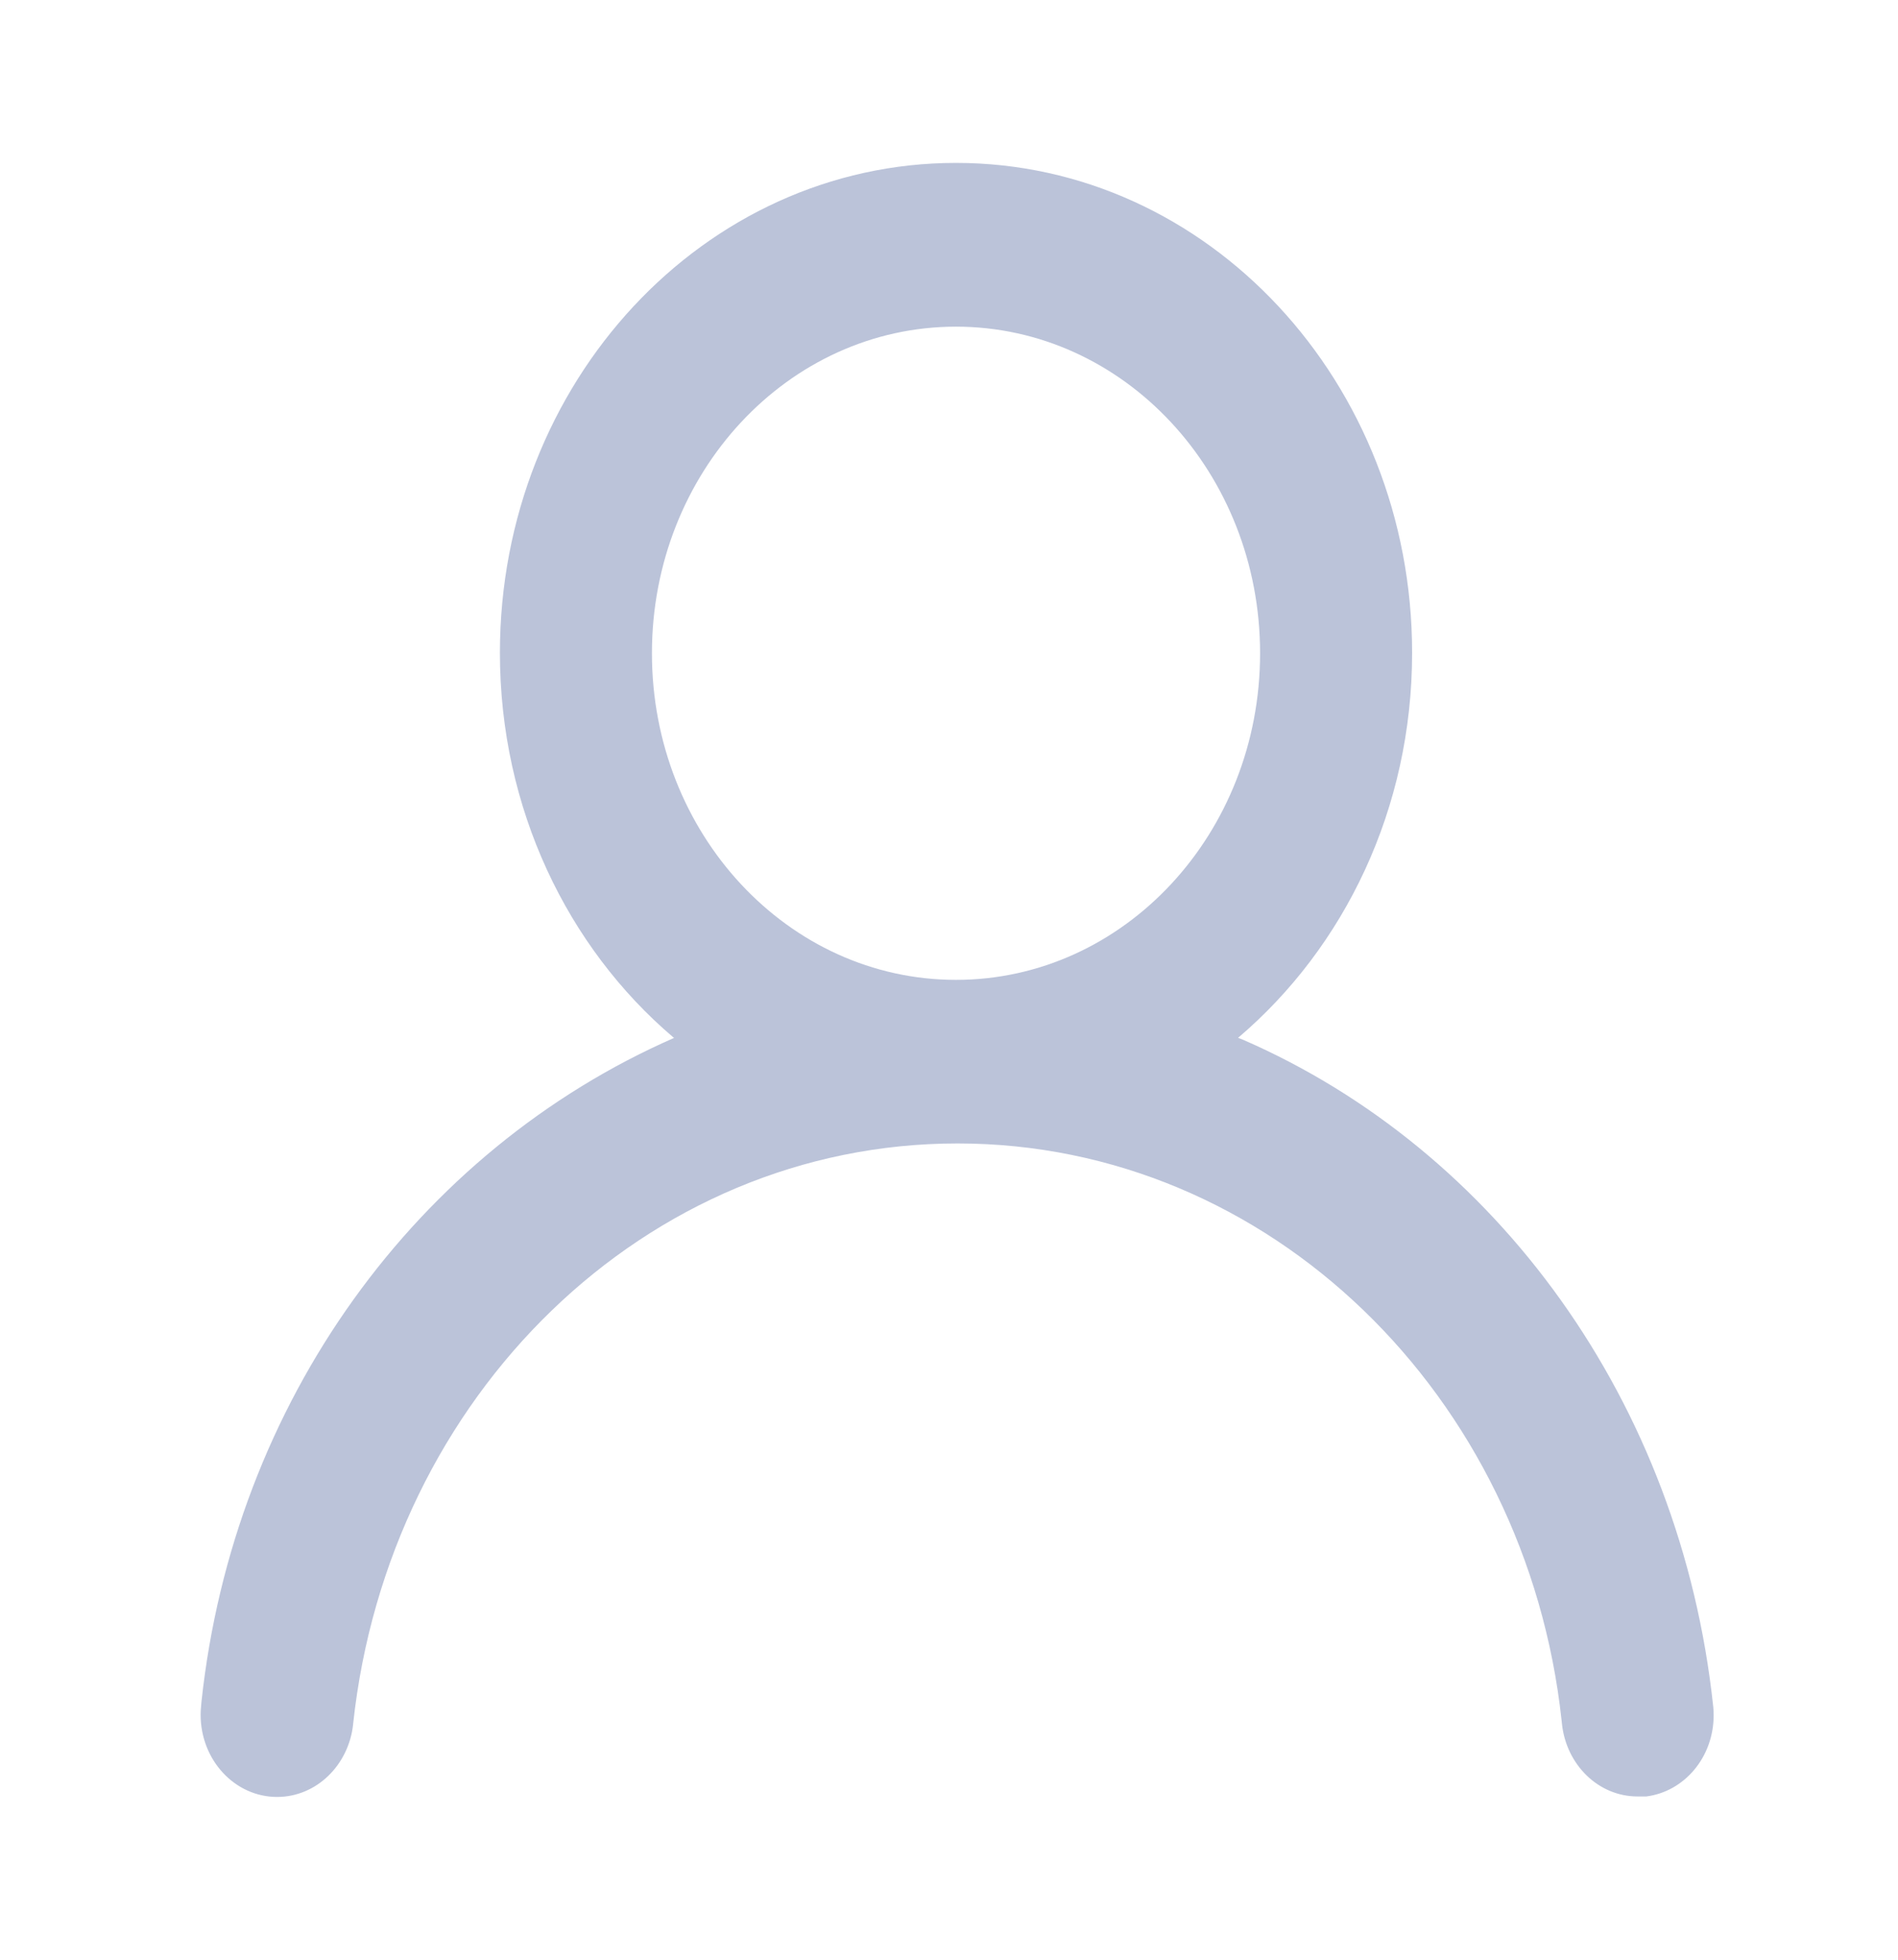 <svg width="31" height="32" viewBox="0 0 31 32" fill="none" xmlns="http://www.w3.org/2000/svg">
<path d="M20.221 16.947C21.96 15.469 23.064 13.203 23.064 10.66C23.064 6.242 19.729 2.66 15.614 2.66C11.5 2.66 8.165 6.242 8.165 10.66C8.165 13.203 9.27 15.469 10.993 16.935L11.009 16.948C6.819 18.785 3.814 22.884 3.29 27.793L3.285 27.854C3.28 27.898 3.277 27.949 3.277 28.001C3.277 28.742 3.837 29.342 4.526 29.342C5.168 29.342 5.697 28.822 5.768 28.153L5.768 28.147C6.345 22.791 10.544 18.671 15.64 18.671C20.735 18.671 24.934 22.791 25.506 28.097L25.511 28.147C25.582 28.818 26.108 29.334 26.745 29.334C26.748 29.334 26.75 29.334 26.753 29.334H26.889C27.511 29.255 27.989 28.692 27.989 28.009C27.989 27.959 27.986 27.91 27.982 27.861L27.982 27.867C27.452 22.883 24.43 18.775 20.305 16.979L20.222 16.947H20.221ZM15.614 16C12.871 16 10.648 13.612 10.648 10.667C10.648 7.722 12.872 5.334 15.614 5.334C18.358 5.334 20.581 7.722 20.581 10.667C20.581 13.613 18.357 16 15.614 16Z" fill="#BBC3D9"/>
</svg>
